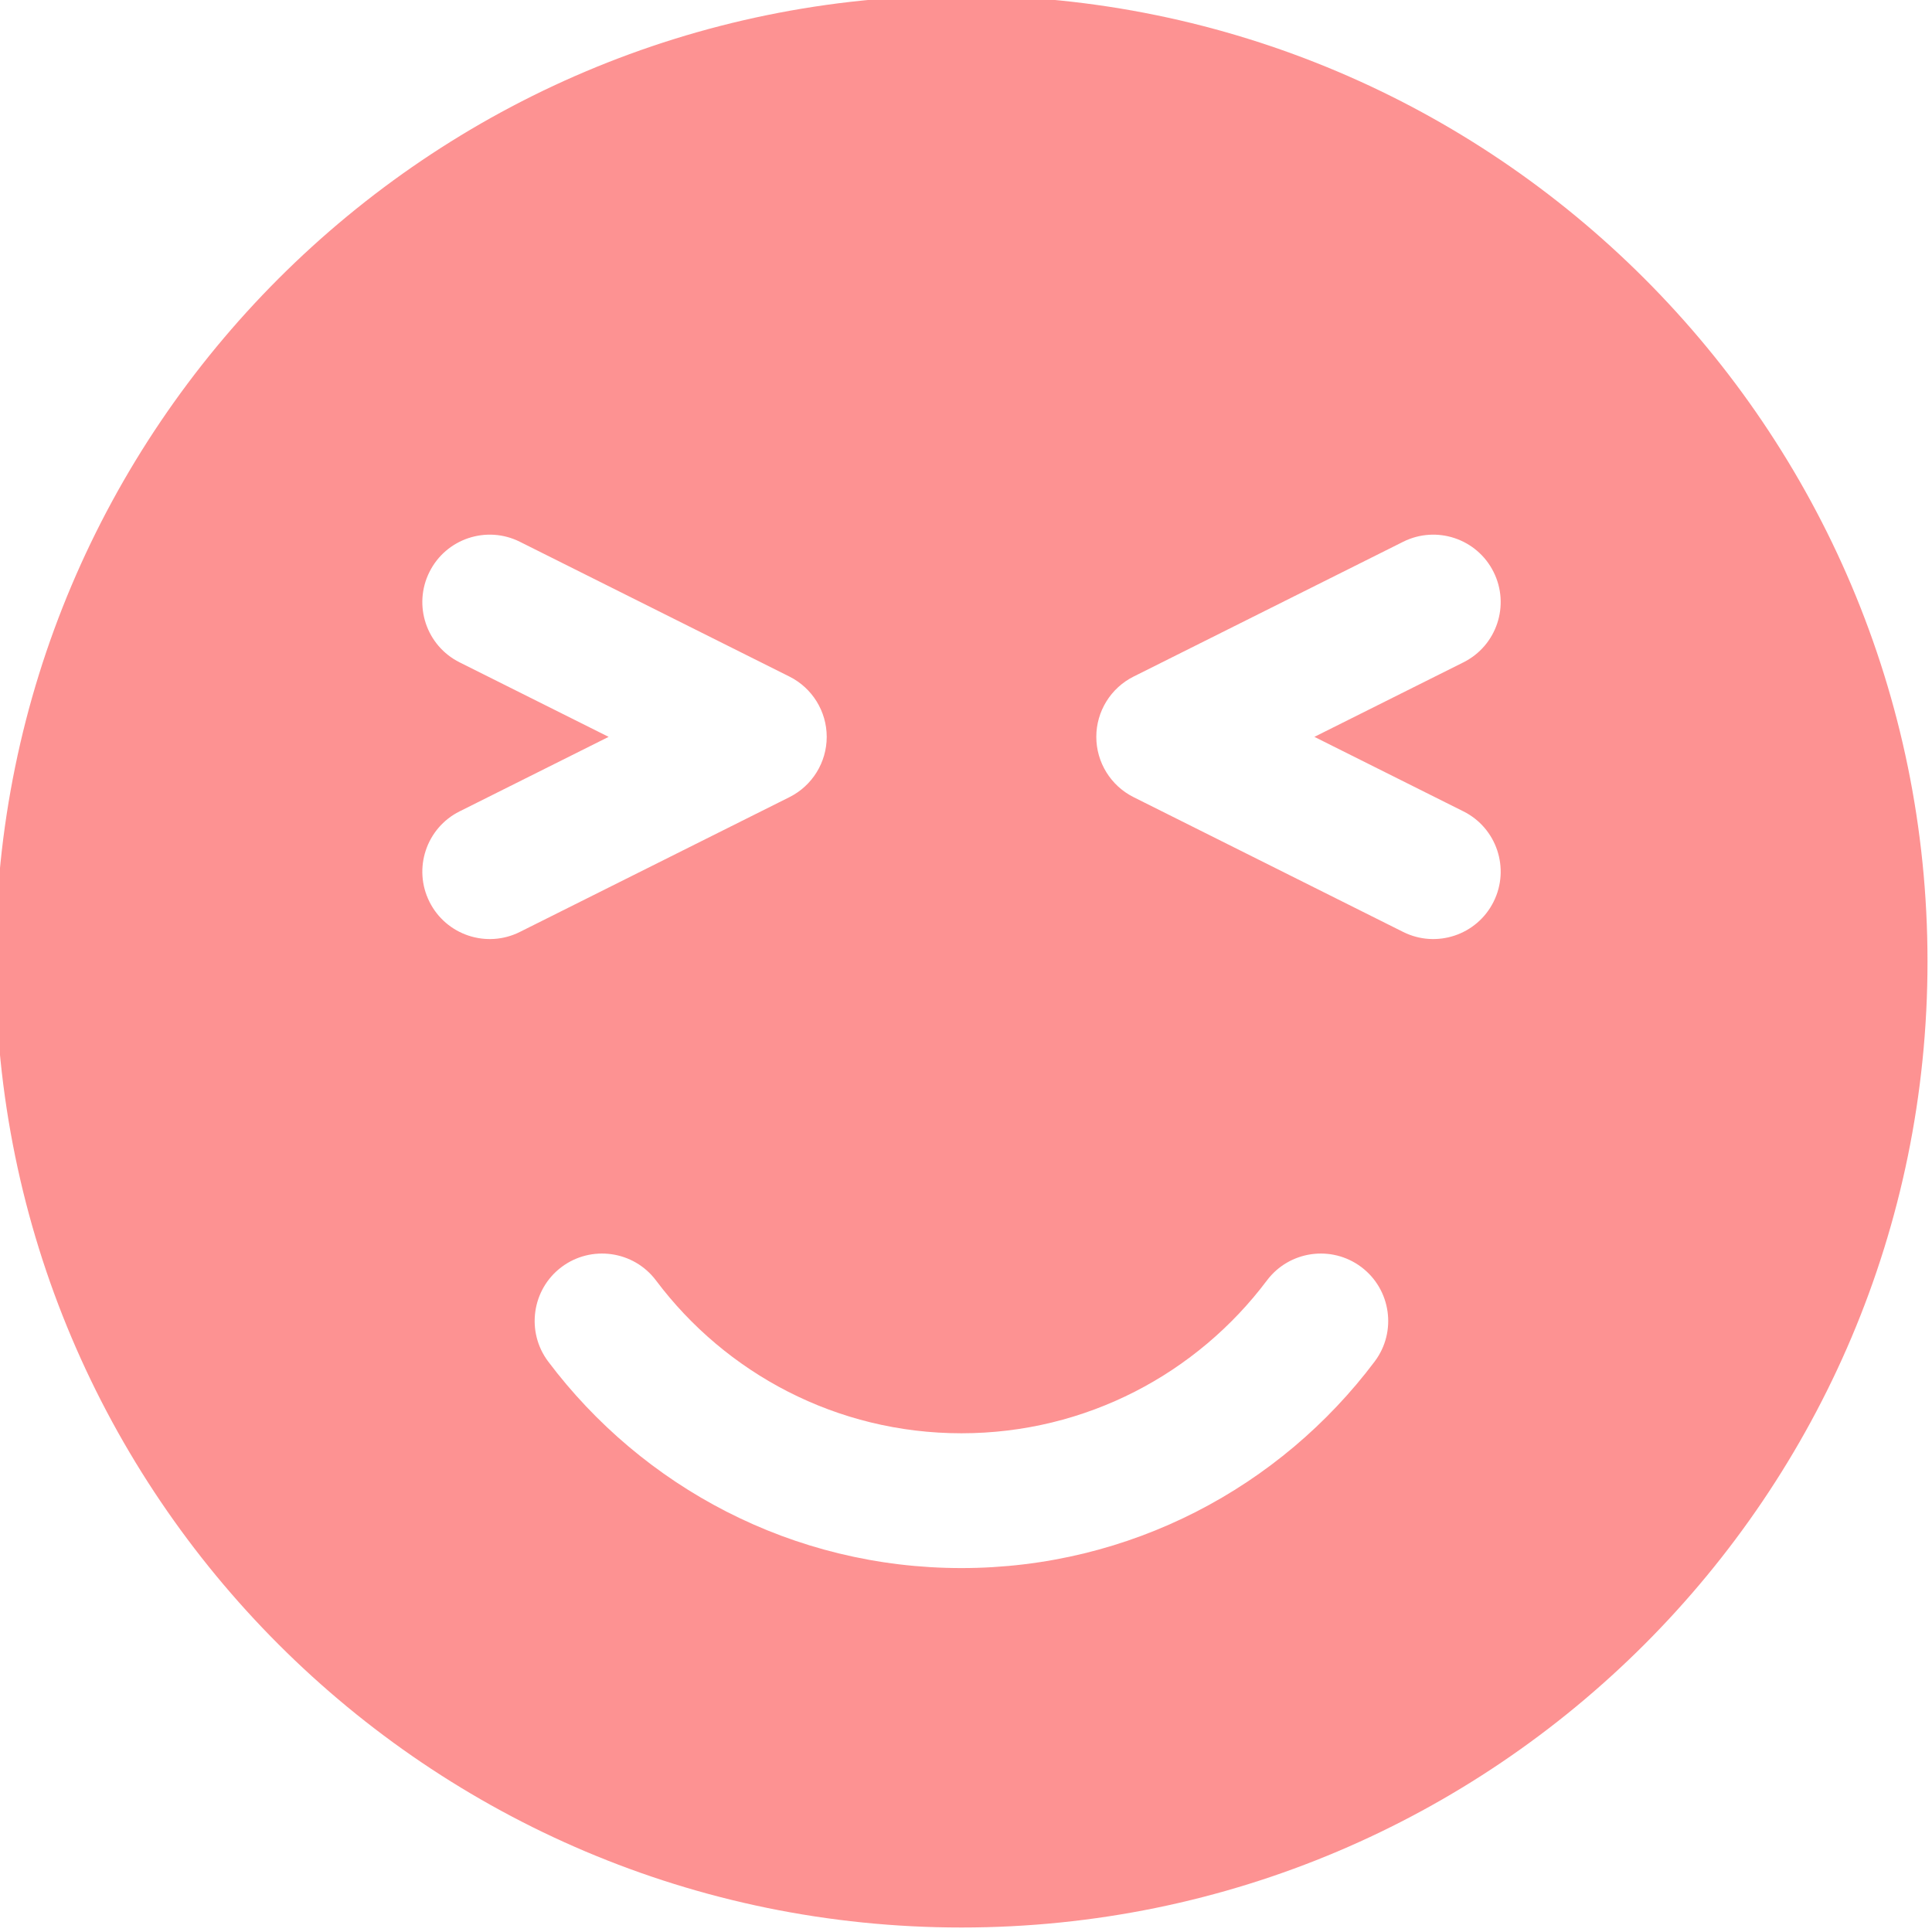 <?xml version="1.0" encoding="UTF-8" standalone="no"?><svg xmlns="http://www.w3.org/2000/svg" xmlns:xlink="http://www.w3.org/1999/xlink" clip-rule="evenodd" fill="#fd9292" fill-rule="evenodd" height="21.5" preserveAspectRatio="xMidYMid meet" stroke-linejoin="round" stroke-miterlimit="2" version="1" viewBox="1.3 1.3 21.5 21.5" width="21.5" zoomAndPan="magnify"><g id="change1_1"><path d="M12,1.25c-5.933,0 -10.75,4.817 -10.75,10.75c0,5.933 4.817,10.75 10.75,10.75c5.933,0 10.75,-4.817 10.75,-10.75c0,-5.933 -4.817,-10.75 -10.75,-10.75Zm3.399,14.299c-0.776,1.033 -2.01,1.701 -3.4,1.701c-1.389,0 -2.624,-0.668 -3.399,-1.701c-0.249,-0.331 -0.72,-0.397 -1.051,-0.149c-0.331,0.249 -0.397,0.72 -0.149,1.051c1.05,1.396 2.72,2.299 4.599,2.299c1.88,0 3.55,-0.903 4.599,-2.299c0.249,-0.331 0.182,-0.802 -0.149,-1.051c-0.331,-0.248 -0.801,-0.182 -1.05,0.149Zm2.186,-5.22l-1.658,-0.829c0,-0 1.658,-0.829 1.658,-0.829c0.371,-0.185 0.521,-0.636 0.336,-1.006c-0.185,-0.371 -0.636,-0.521 -1.006,-0.336l-3,1.5c-0.254,0.127 -0.415,0.387 -0.415,0.671c0,0.284 0.161,0.544 0.415,0.671l3,1.5c0.37,0.185 0.821,0.035 1.006,-0.336c0.185,-0.37 0.035,-0.821 -0.336,-1.006Zm-10.5,1.342l3,-1.5c0.254,-0.127 0.415,-0.387 0.415,-0.671c0,-0.284 -0.161,-0.544 -0.415,-0.671l-3,-1.5c-0.37,-0.185 -0.821,-0.035 -1.006,0.336c-0.185,0.37 -0.035,0.821 0.336,1.006l1.658,0.829c-0,0 -1.658,0.829 -1.658,0.829c-0.371,0.185 -0.521,0.636 -0.336,1.006c0.185,0.371 0.636,0.521 1.006,0.336Z"/></g></svg>